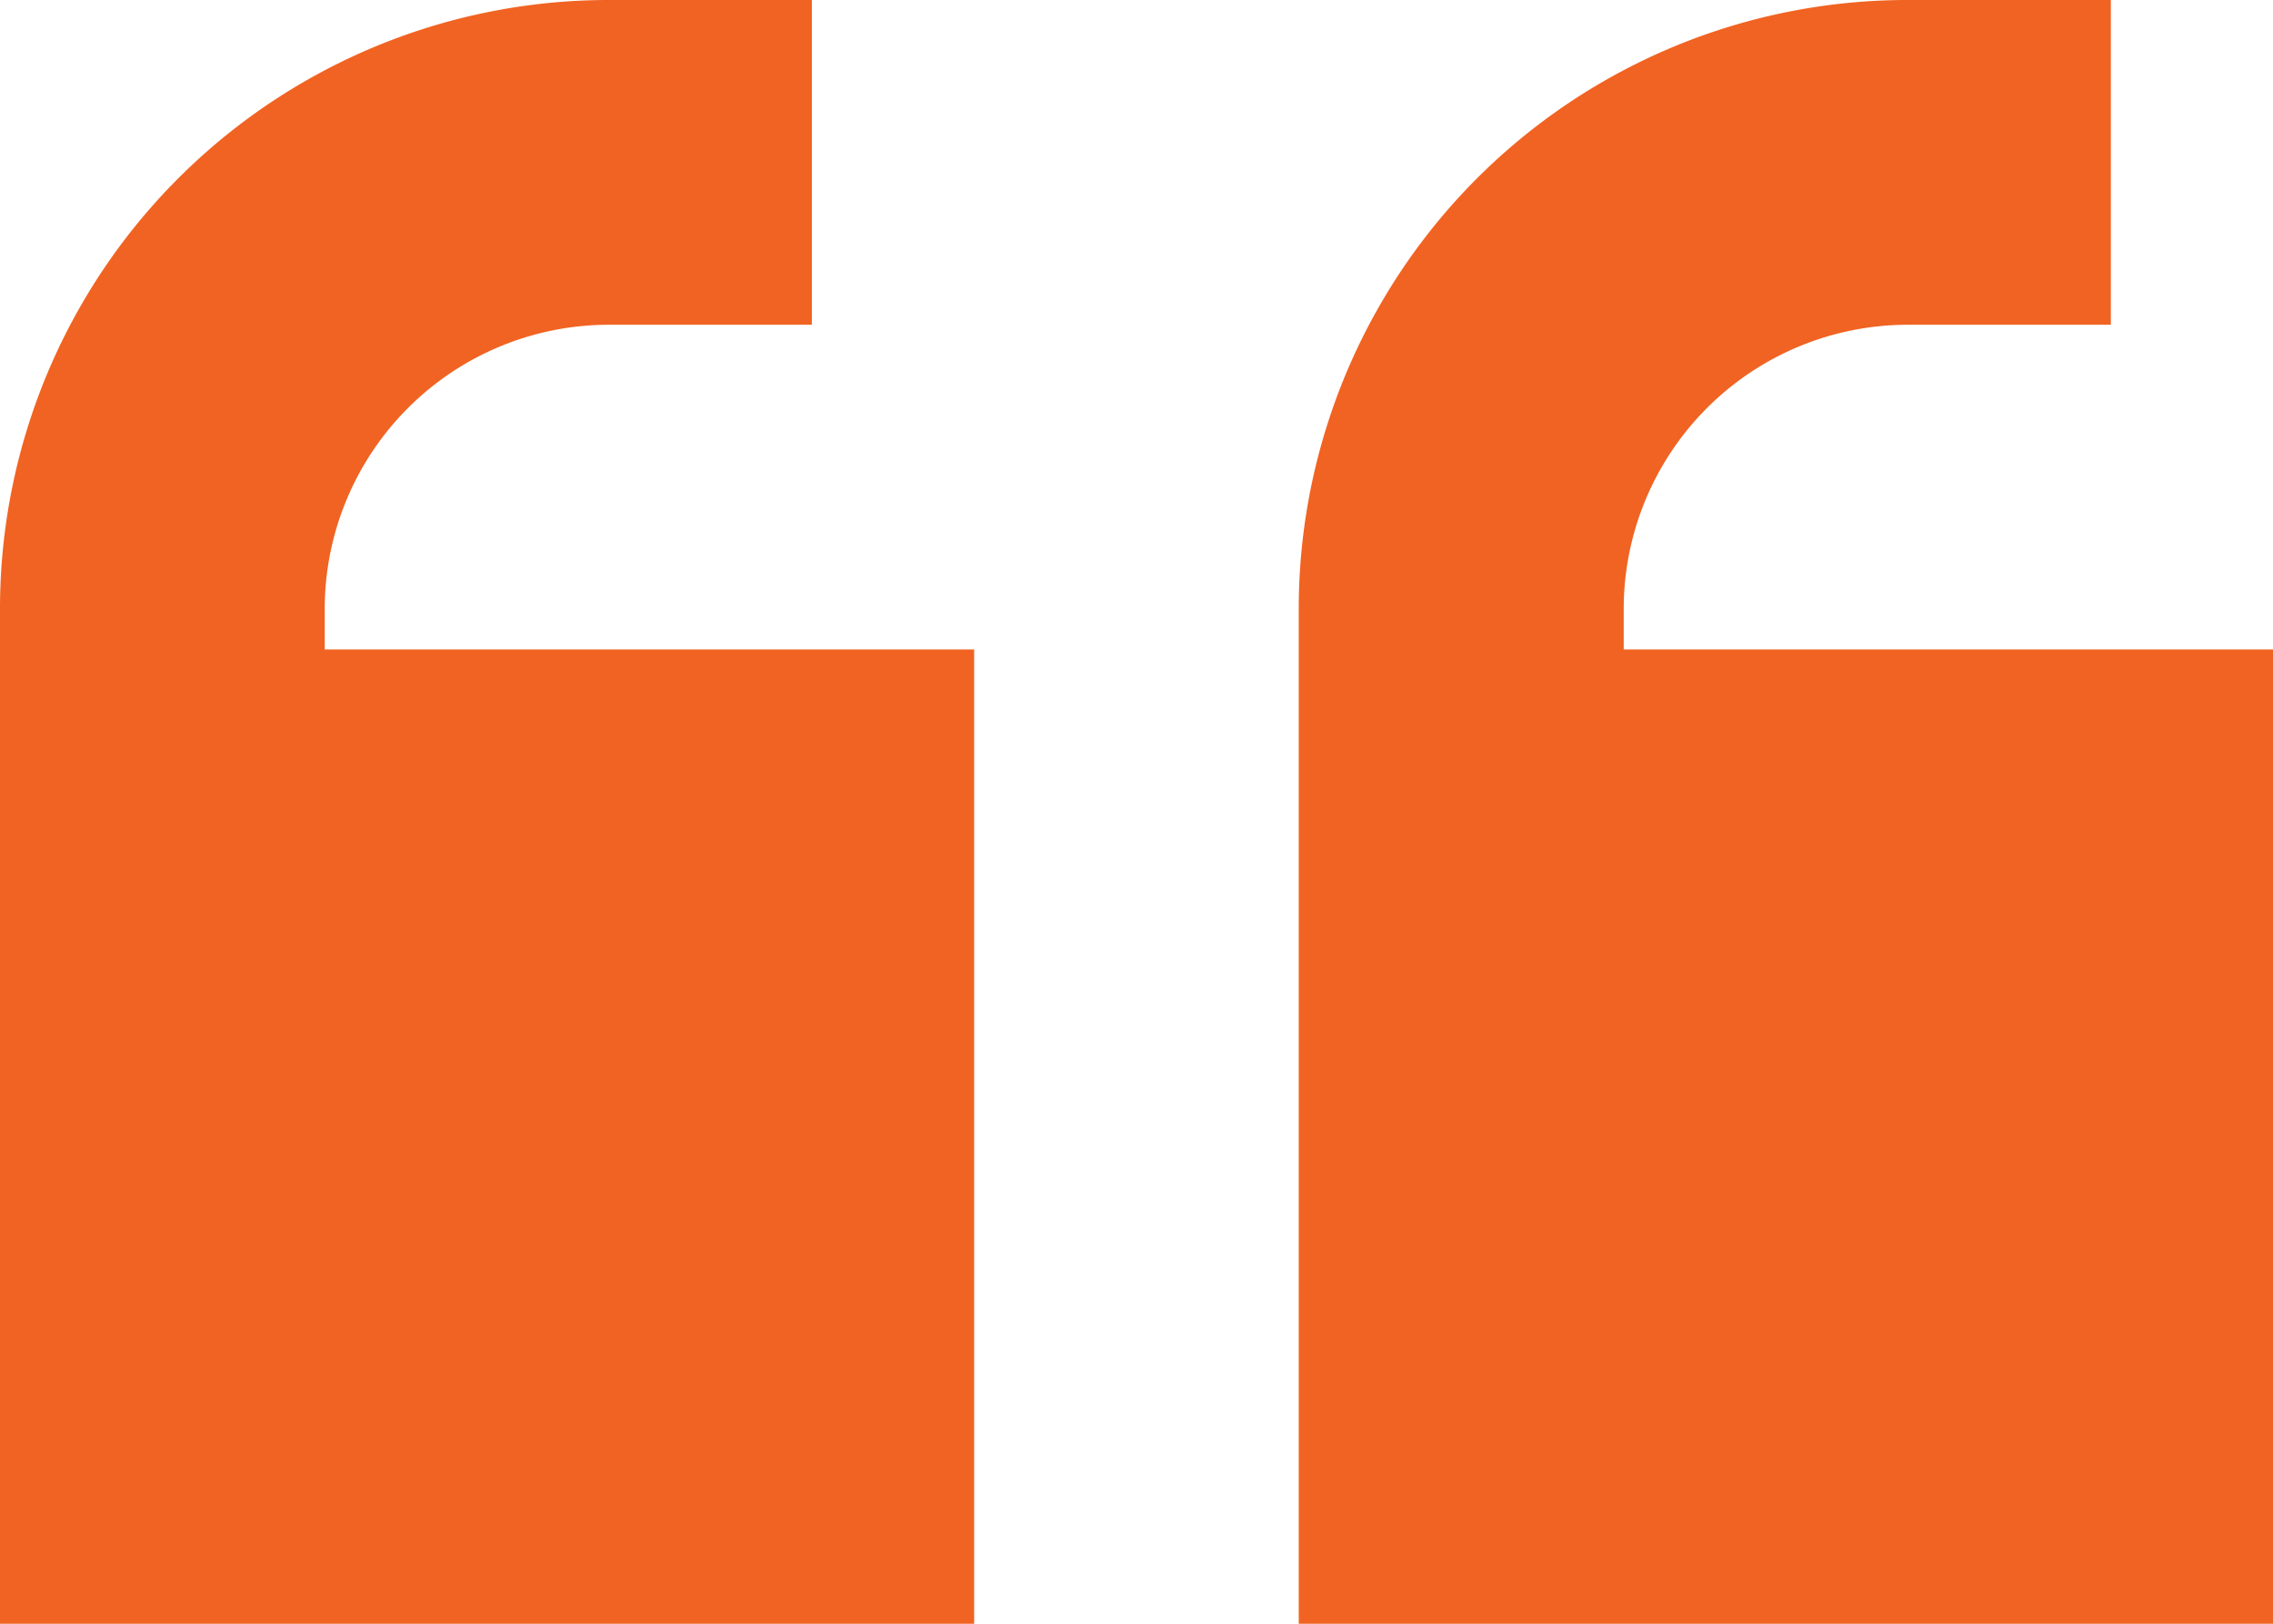 <svg xmlns="http://www.w3.org/2000/svg" width="76.131" height="54.379" viewBox="0 0 76.131 54.379"><path d="M0,116.392A20.387,20.387,0,0,1,20.392,96h6.8v10.876h-6.8a9.522,9.522,0,0,0-9.516,9.516v1.359H32.628v32.628H0V116.392Zm43.5,0A20.387,20.387,0,0,1,63.9,96h6.8v10.876H63.9a9.522,9.522,0,0,0-9.516,9.516v1.359H76.131v32.628H43.5V116.392Z" transform="translate(0 -96)" fill="#f16322"></path></svg>